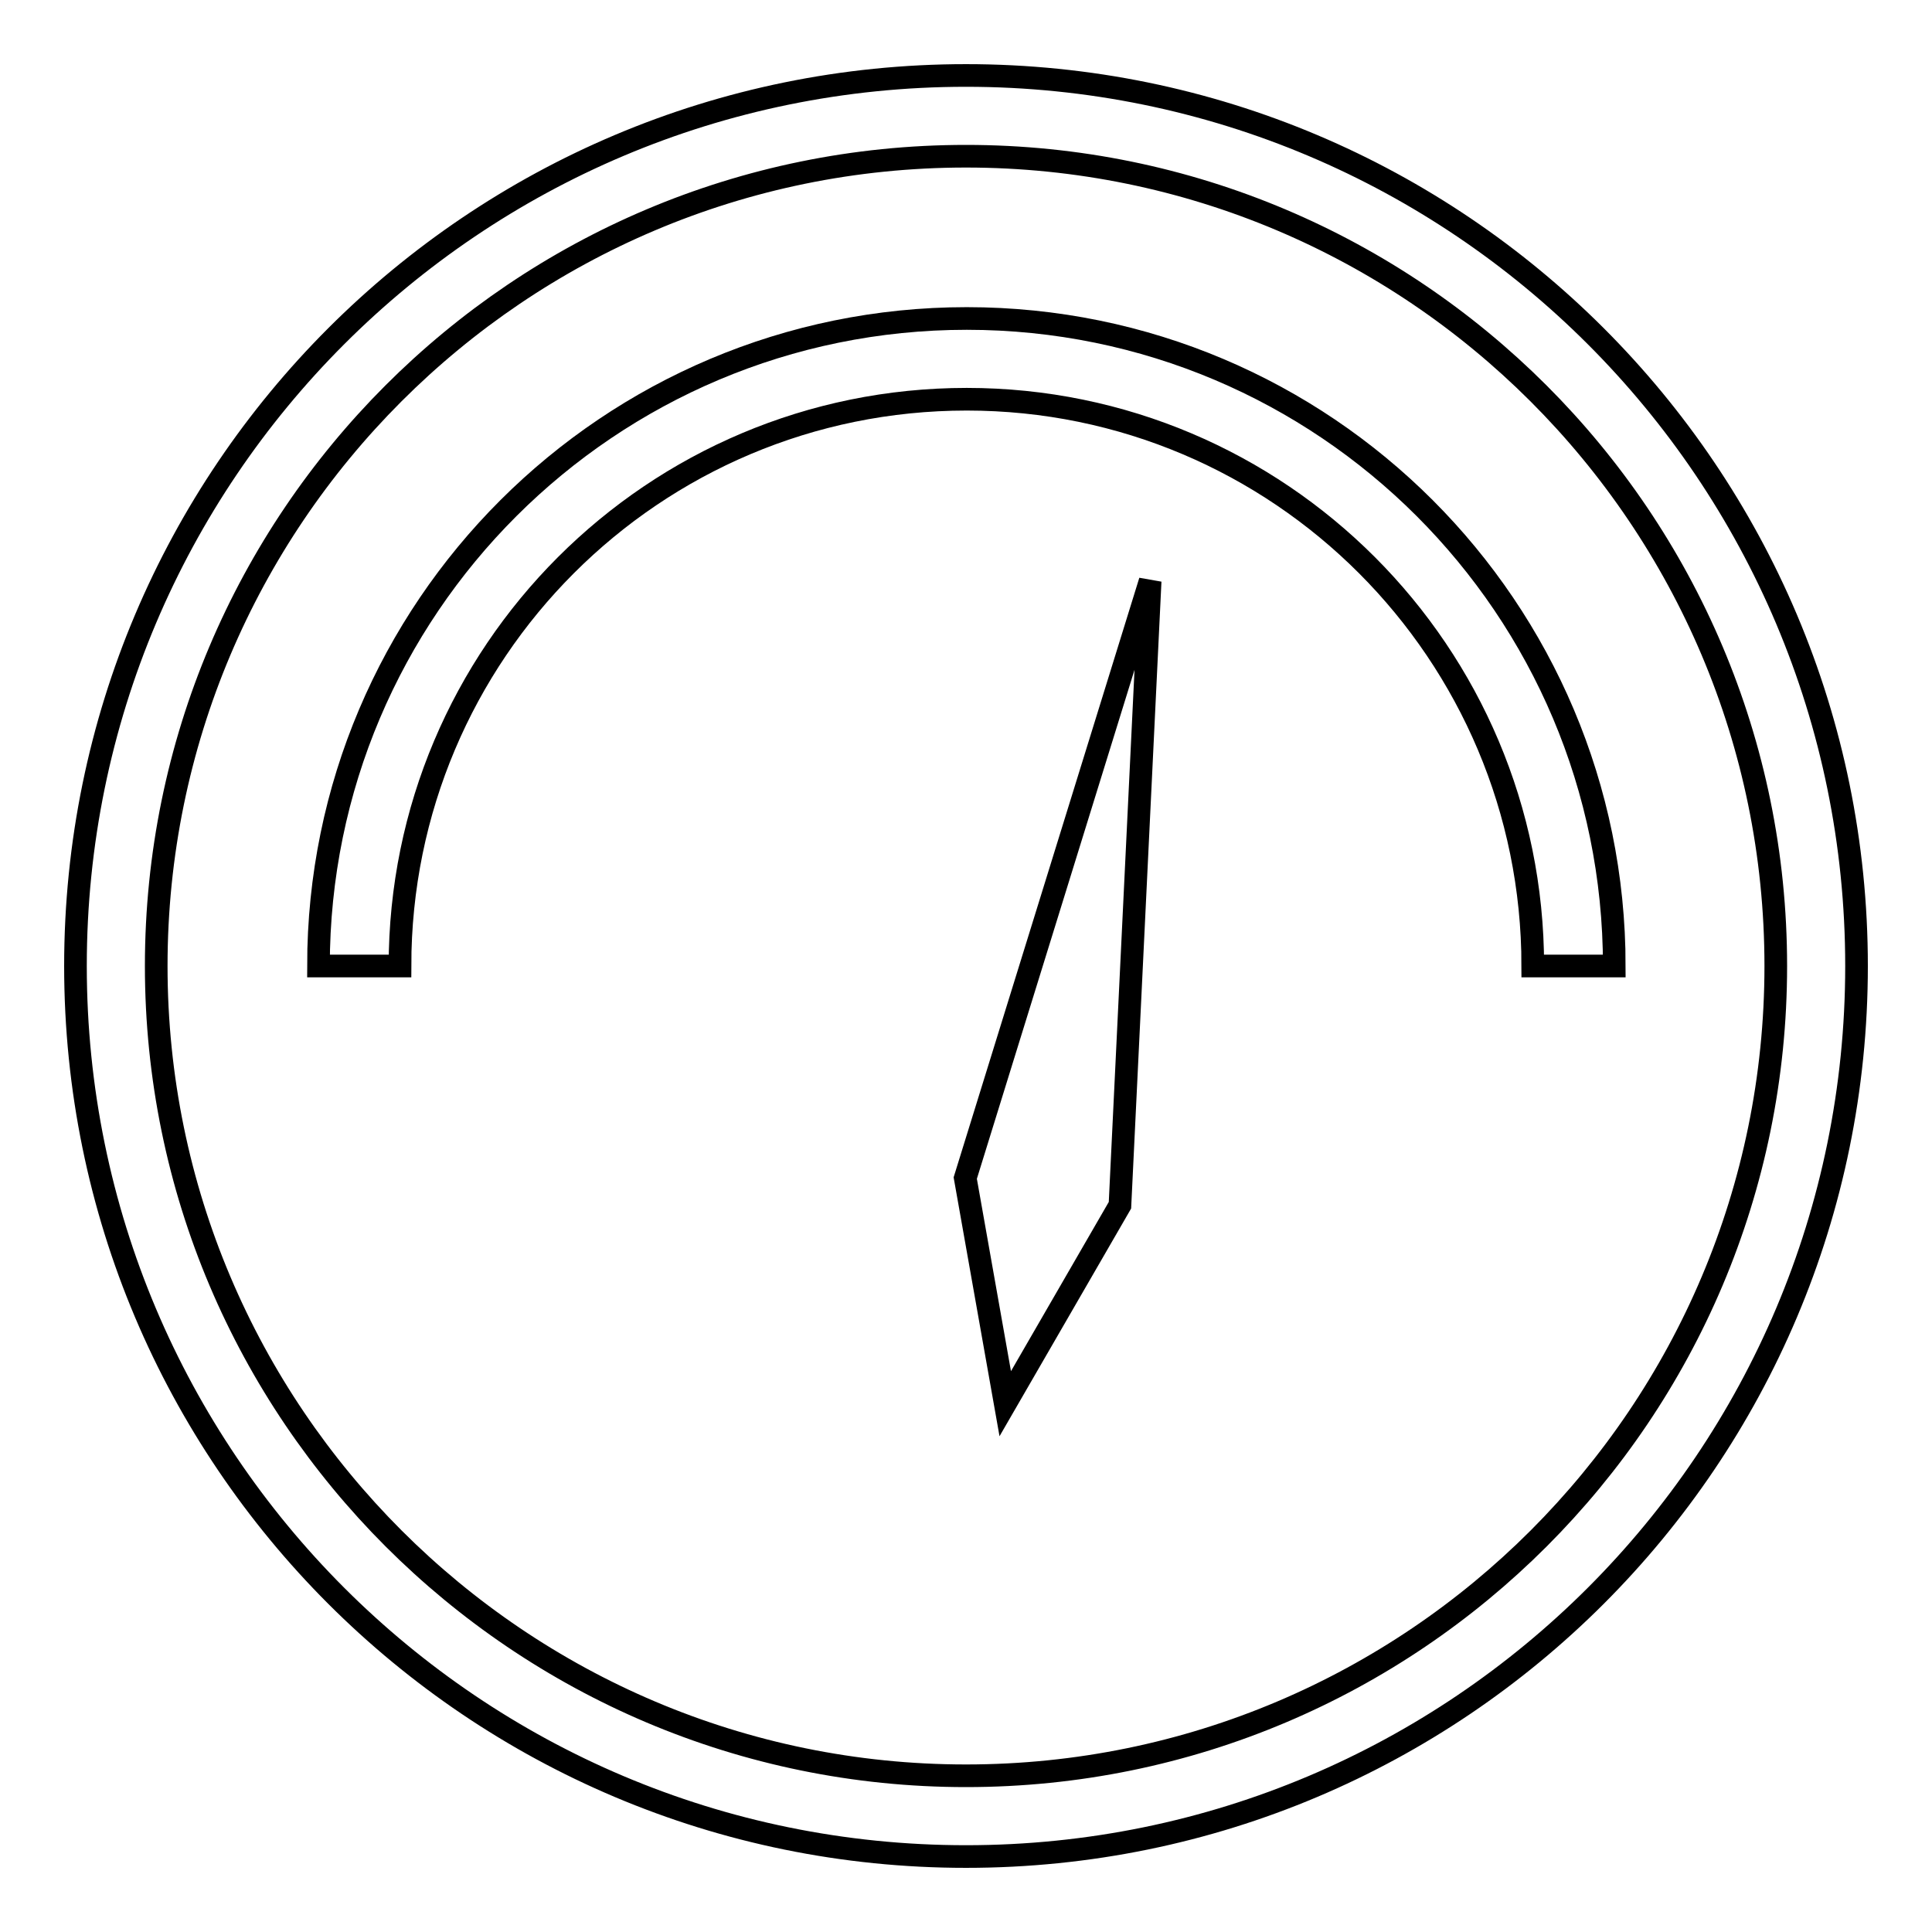 <?xml version="1.0" encoding="utf-8"?>
<!-- Svg Vector Icons : http://www.onlinewebfonts.com/icon -->
<!DOCTYPE svg PUBLIC "-//W3C//DTD SVG 1.1//EN" "http://www.w3.org/Graphics/SVG/1.1/DTD/svg11.dtd">
<svg version="1.1" xmlns="http://www.w3.org/2000/svg" xmlns:xlink="http://www.w3.org/1999/xlink" x="0px" y="0px" viewBox="0 0 256 256" enable-background="new 0 0 256 256" xml:space="preserve">
<g><g><path stroke-width="3" fill-opacity="0" stroke="#000000"  d="M203.1,128h5.4h5.4c0-47.4-38.4-85.8-85.8-85.8S42.2,80.6,42.2,128h5.4h5.4c0-41.5,33.6-75.1,75.1-75.1C169.5,52.9,203.1,86.5,203.1,128z"/><path stroke-width="3" fill-opacity="0" stroke="#000000"  d="M246,128c0-65.2-52.8-118-118-118C62.8,10,10,62.8,10,128c0,65.2,52.8,118,118,118C193.2,246,246,193.2,246,128z M20.7,128c0-59.2,48-107.3,107.3-107.3c59.2,0,107.3,48,107.3,107.3c0,59.2-48,107.3-107.3,107.3C68.8,235.3,20.7,187.2,20.7,128z"/><path stroke-width="3" fill-opacity="0" stroke="#000000"  d="M148.4,159.7l4-82.7l-24.5,79.1l5.3,29.9L148.4,159.7z"/></g></g>
</svg>